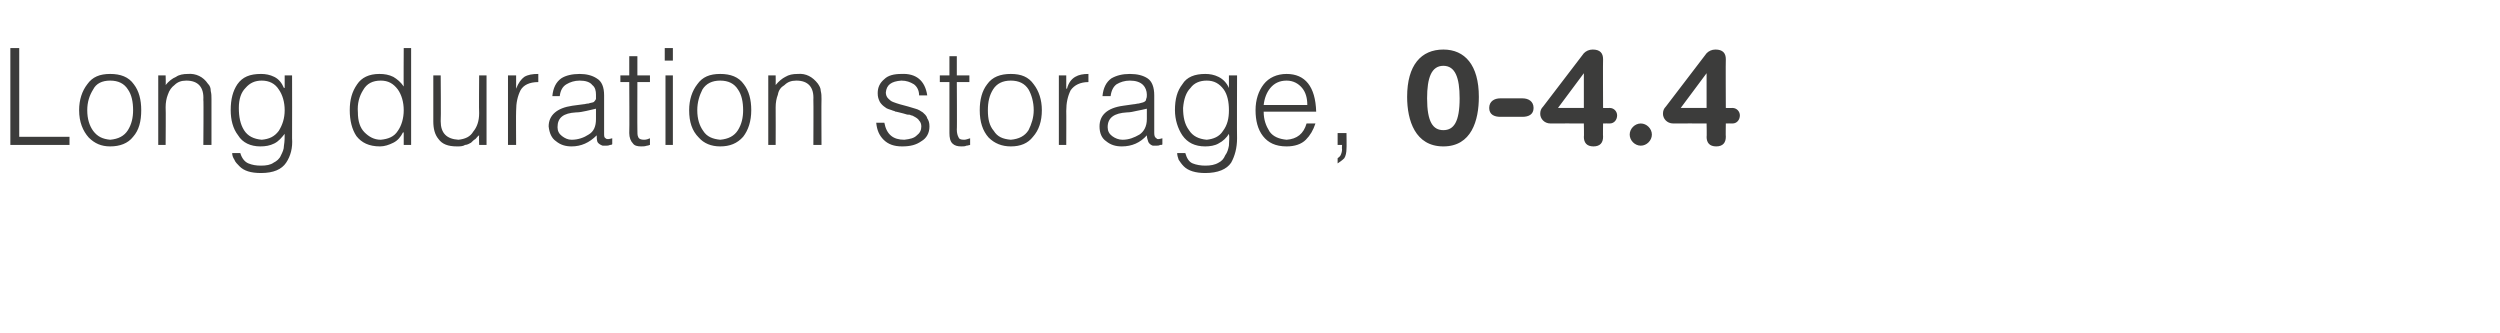 <?xml version="1.0" standalone="no"?>
<!DOCTYPE svg PUBLIC "-//W3C//DTD SVG 1.1//EN" "http://www.w3.org/Graphics/SVG/1.1/DTD/svg11.dtd">
<svg xmlns="http://www.w3.org/2000/svg" version="1.1" width="338.1px" height="45.1px" viewBox="0 -6 338.1 45.1" style="top:-6px">
  <desc>Long duration storage, 0-4.4</desc>
  <defs/>
  <g id="Polygon103160">
    <path d="M 9.4 13.6 L 9.4 12.5 L 2.6 12.5 L 2.6 0.5 L 1.4 0.5 L 1.4 13.6 L 9.4 13.6 Z M 14.9 13.8 C 16.2 13.8 17.3 13.4 18 12.5 C 18.8 11.6 19.1 10.4 19.1 8.9 C 19.1 7.5 18.8 6.3 18.1 5.4 C 17.4 4.4 16.3 4 14.9 4 C 13.5 4 12.5 4.4 11.8 5.4 C 11.1 6.3 10.7 7.5 10.7 8.9 C 10.7 10.5 11.2 11.7 12 12.6 C 12.8 13.4 13.7 13.8 14.9 13.8 C 14.9 13.8 14.9 13.8 14.9 13.8 Z M 18 8.9 C 18 9.9 17.8 10.8 17.3 11.6 C 16.8 12.4 16 12.8 14.9 12.9 C 13.9 12.8 13.2 12.5 12.6 11.7 C 12.1 11 11.8 10.1 11.8 8.9 C 11.8 7.8 12.1 6.9 12.6 6.1 C 13 5.3 13.8 4.9 14.9 4.9 C 16 4.9 16.8 5.3 17.3 6.1 C 17.8 6.8 18 7.8 18 8.9 C 18 8.9 18 8.9 18 8.9 Z M 22.4 8.5 C 22.4 7.9 22.5 7.3 22.7 6.8 C 22.9 6.2 23.2 5.8 23.6 5.5 C 24 5.1 24.5 4.9 25.2 4.9 C 26.8 4.9 27.6 5.8 27.5 7.5 C 27.55 7.46 27.5 13.6 27.5 13.6 L 28.6 13.6 C 28.6 13.6 28.59 7.44 28.6 7.4 C 28.6 7 28.6 6.7 28.5 6.3 C 28.5 5.9 28.4 5.6 28.1 5.3 C 27.5 4.4 26.5 3.9 25.4 4 C 24.8 4 24.2 4.1 23.8 4.4 C 23.3 4.6 22.8 5 22.4 5.5 C 22.44 5.5 22.4 4.2 22.4 4.2 L 21.4 4.2 L 21.4 13.6 L 22.4 13.6 C 22.4 13.6 22.44 8.53 22.4 8.5 Z M 38.5 8.9 C 38.5 10 38.2 10.9 37.7 11.7 C 37.1 12.5 36.4 12.8 35.4 12.9 C 34.3 12.8 33.5 12.4 33 11.6 C 32.5 10.8 32.3 9.8 32.3 8.6 C 32.3 7.4 32.6 6.5 33.2 5.9 C 33.8 5.2 34.5 4.9 35.4 4.9 C 36.4 4.9 37.2 5.3 37.7 6.1 C 38.2 6.8 38.5 7.8 38.5 8.9 C 38.5 8.9 38.5 8.9 38.5 8.9 Z M 38.5 5.9 C 38.5 5.9 38.44 5.85 38.4 5.9 C 38.1 5.2 37.7 4.7 37.1 4.4 C 36.5 4.1 35.9 4 35.3 4 C 33.8 4 32.8 4.4 32.1 5.4 C 31.5 6.3 31.2 7.4 31.2 8.9 C 31.2 10.2 31.5 11.4 32.2 12.3 C 32.8 13.3 33.9 13.8 35.2 13.8 C 35.9 13.8 36.5 13.7 37.1 13.4 C 37.7 13.1 38.1 12.6 38.5 12.1 C 38.5 12.6 38.5 13.1 38.4 13.7 C 38.4 14.2 38.2 14.6 38 15 C 37.8 15.5 37.4 15.8 37 16 C 36.6 16.3 36 16.4 35.3 16.4 C 34.6 16.4 34.1 16.3 33.6 16.1 C 33.1 15.9 32.7 15.4 32.5 14.7 C 32.5 14.7 31.4 14.7 31.4 14.7 C 31.4 15 31.5 15.3 31.7 15.6 C 31.8 15.9 32.1 16.2 32.4 16.5 C 33 17.1 33.9 17.4 35.3 17.4 C 37 17.4 38.1 16.9 38.7 16 C 39.3 15.1 39.6 14 39.5 12.7 C 39.52 12.67 39.5 4.2 39.5 4.2 L 38.5 4.2 L 38.5 5.9 Z M 54.6 8.9 C 54.6 10 54.3 11 53.8 11.7 C 53.3 12.5 52.5 12.8 51.5 12.9 C 50.6 12.9 49.9 12.5 49.3 11.9 C 48.7 11.3 48.4 10.4 48.4 9.2 C 48.3 8 48.6 7 49.1 6.2 C 49.6 5.3 50.4 4.9 51.5 4.9 C 52.5 4.9 53.2 5.3 53.8 6.1 C 54.3 6.8 54.6 7.8 54.6 8.9 C 54.6 8.9 54.6 8.9 54.6 8.9 Z M 54.6 5.7 C 54.2 5.1 53.7 4.7 53.2 4.4 C 52.6 4.1 52 4 51.3 4 C 49.9 4 48.9 4.5 48.3 5.4 C 47.6 6.4 47.3 7.5 47.3 8.9 C 47.3 10.3 47.6 11.5 48.2 12.4 C 48.9 13.3 49.9 13.8 51.4 13.8 C 52 13.8 52.6 13.6 53.2 13.3 C 53.8 13 54.2 12.5 54.5 11.9 C 54.52 11.94 54.6 11.9 54.6 11.9 L 54.6 13.6 L 55.6 13.6 L 55.6 0.5 L 54.6 0.5 C 54.6 0.5 54.57 5.7 54.6 5.7 Z M 64.8 9.3 C 64.8 10.4 64.5 11.2 64 11.8 C 63.6 12.5 62.9 12.8 62 12.9 C 60.4 12.8 59.6 12 59.6 10.4 C 59.65 10.36 59.6 4.2 59.6 4.2 L 58.6 4.2 C 58.6 4.2 58.6 10.38 58.6 10.4 C 58.6 11.4 58.8 12.2 59.3 12.8 C 59.8 13.5 60.6 13.8 61.8 13.8 C 62.2 13.8 62.6 13.8 62.9 13.6 C 63.2 13.6 63.5 13.4 63.7 13.3 C 63.9 13.1 64.1 12.9 64.3 12.8 C 64.5 12.6 64.6 12.4 64.8 12.3 C 64.76 12.28 64.8 13.6 64.8 13.6 L 65.8 13.6 L 65.8 4.2 L 64.8 4.2 C 64.8 4.2 64.76 9.31 64.8 9.3 Z M 69.8 9 C 69.8 7.9 70 7 70.4 6.2 C 70.8 5.5 71.6 5.1 72.8 5.1 C 72.8 5.1 72.8 4 72.8 4 C 72 4 71.4 4.1 70.9 4.4 C 70.5 4.7 70.1 5.2 69.8 6 C 69.8 5.95 69.8 6 69.8 6 L 69.8 4.2 L 68.7 4.2 L 68.7 13.6 L 69.8 13.6 C 69.8 13.6 69.77 8.98 69.8 9 Z M 80.6 10.1 C 80.6 11.1 80.3 11.8 79.6 12.2 C 79 12.6 78.2 12.9 77.3 12.9 C 76.8 12.9 76.4 12.7 76 12.4 C 75.6 12.1 75.4 11.7 75.4 11.2 C 75.4 9.9 76.2 9.3 77.9 9.2 C 78.4 9.2 78.8 9.1 79.3 9 C 79.7 8.9 80.2 8.8 80.6 8.7 C 80.6 8.7 80.6 10.1 80.6 10.1 Z M 77.4 8.3 C 75.3 8.6 74.2 9.6 74.2 11.1 C 74.3 12 74.6 12.7 75.2 13.1 C 75.8 13.6 76.5 13.8 77.3 13.8 C 78.6 13.8 79.7 13.3 80.7 12.3 C 80.7 12.6 80.7 12.9 80.8 13.2 C 80.9 13.4 81.2 13.6 81.5 13.7 C 81.7 13.7 81.8 13.7 82 13.7 C 82.1 13.7 82.3 13.7 82.5 13.6 C 82.6 13.6 82.7 13.6 82.8 13.5 C 82.8 13.5 82.8 12.7 82.8 12.7 C 82.4 12.8 82.1 12.9 81.9 12.7 C 81.7 12.6 81.7 12.4 81.7 12 C 81.7 12 81.7 6.9 81.7 6.9 C 81.7 5.8 81.4 5 80.7 4.6 C 80.1 4.2 79.3 4 78.4 4 C 77.4 4 76.5 4.2 75.9 4.6 C 75.2 5.1 74.8 5.9 74.7 7 C 74.7 7 75.7 7 75.7 7 C 75.8 6.2 76.1 5.7 76.6 5.4 C 77.1 5.1 77.7 4.9 78.4 4.9 C 79.2 4.9 79.8 5.1 80.1 5.5 C 80.5 5.8 80.6 6.3 80.6 6.8 C 80.6 7 80.6 7.2 80.6 7.4 C 80.5 7.6 80.4 7.7 80.3 7.8 C 80.1 7.9 79.8 7.9 79.6 8 C 79.3 8 79.1 8.1 78.9 8.1 C 78.9 8.1 77.4 8.3 77.4 8.3 Z M 87.9 12.7 C 87.7 12.8 87.4 12.9 87.1 12.9 C 86.7 12.9 86.4 12.8 86.3 12.5 C 86.2 12.3 86.2 12 86.2 11.5 C 86.18 11.54 86.2 5.1 86.2 5.1 L 87.9 5.1 L 87.9 4.2 L 86.2 4.2 L 86.2 1.6 L 85.1 1.6 L 85.1 4.2 L 83.9 4.2 L 83.9 5.1 L 85.1 5.1 C 85.1 5.1 85.14 11.96 85.1 12 C 85.1 12.6 85.3 13.1 85.6 13.4 C 85.8 13.7 86.2 13.8 86.7 13.8 C 87 13.8 87.2 13.8 87.5 13.7 C 87.7 13.7 87.8 13.6 87.9 13.6 C 87.9 13.6 87.9 12.7 87.9 12.7 Z M 91 13.6 L 91 4.2 L 90 4.2 L 90 13.6 L 91 13.6 Z M 91 2.2 L 91 0.5 L 89.9 0.5 L 89.9 2.2 L 91 2.2 Z M 97.4 13.8 C 98.7 13.8 99.7 13.4 100.5 12.5 C 101.2 11.6 101.6 10.4 101.6 8.9 C 101.6 7.5 101.3 6.3 100.6 5.4 C 99.9 4.4 98.8 4 97.4 4 C 96 4 95 4.4 94.3 5.4 C 93.6 6.3 93.2 7.5 93.2 8.9 C 93.2 10.5 93.6 11.7 94.5 12.6 C 95.2 13.4 96.2 13.8 97.4 13.8 C 97.4 13.8 97.4 13.8 97.4 13.8 Z M 100.5 8.9 C 100.5 9.9 100.3 10.8 99.8 11.6 C 99.3 12.4 98.5 12.8 97.4 12.9 C 96.4 12.8 95.6 12.5 95.1 11.7 C 94.6 11 94.3 10.1 94.3 8.9 C 94.3 7.8 94.6 6.9 95 6.1 C 95.5 5.3 96.3 4.9 97.4 4.9 C 98.5 4.9 99.3 5.3 99.8 6.1 C 100.3 6.8 100.5 7.8 100.5 8.9 C 100.5 8.9 100.5 8.9 100.5 8.9 Z M 104.9 8.5 C 104.9 7.9 105 7.3 105.2 6.8 C 105.3 6.2 105.6 5.8 106.1 5.5 C 106.5 5.1 107 4.9 107.7 4.9 C 109.3 4.9 110.1 5.8 110 7.5 C 110.03 7.46 110 13.6 110 13.6 L 111.1 13.6 C 111.1 13.6 111.07 7.44 111.1 7.4 C 111.1 7 111.1 6.7 111 6.3 C 111 5.9 110.8 5.6 110.6 5.3 C 109.9 4.4 109 3.9 107.9 4 C 107.2 4 106.7 4.1 106.2 4.4 C 105.8 4.6 105.3 5 104.9 5.5 C 104.92 5.5 104.9 4.2 104.9 4.2 L 103.9 4.2 L 103.9 13.6 L 104.9 13.6 C 104.9 13.6 104.92 8.53 104.9 8.5 Z M 118.5 10.6 C 118.6 11.6 118.9 12.3 119.5 12.9 C 120.1 13.5 120.9 13.8 122 13.8 C 123.1 13.8 123.9 13.6 124.6 13.1 C 125.3 12.7 125.7 12 125.7 11.1 C 125.7 10.6 125.6 10.3 125.4 10 C 125.3 9.6 125 9.4 124.8 9.2 C 124.5 9 124.2 8.8 123.8 8.7 C 123.5 8.6 123.1 8.5 122.8 8.4 C 122 8.2 121.3 8 120.8 7.8 C 120.5 7.7 120.3 7.5 120.1 7.3 C 119.9 7.1 119.8 6.8 119.8 6.5 C 119.9 5.5 120.5 5 121.9 4.9 C 122.6 4.9 123.1 5.1 123.6 5.4 C 124 5.7 124.3 6.2 124.3 6.9 C 124.3 6.9 125.4 6.9 125.4 6.9 C 125.1 4.9 123.9 3.9 121.9 4 C 120.9 4 120.1 4.2 119.6 4.7 C 119 5.2 118.7 5.8 118.7 6.6 C 118.7 7.1 118.8 7.4 119 7.8 C 119.2 8.1 119.4 8.3 119.7 8.5 C 119.9 8.7 120.3 8.8 120.6 8.9 C 120.8 9 121 9 121.1 9.1 C 121.3 9.1 121.5 9.2 121.6 9.2 C 122 9.3 122.4 9.4 122.7 9.5 C 122.9 9.5 123.1 9.5 123.2 9.6 C 123.4 9.6 123.5 9.7 123.7 9.8 C 123.9 9.9 124.2 10.1 124.3 10.3 C 124.5 10.5 124.6 10.8 124.6 11.1 C 124.6 11.6 124.4 12 124 12.3 C 123.6 12.7 123.1 12.8 122.3 12.9 C 120.8 12.9 119.9 12.2 119.6 10.6 C 119.6 10.6 118.5 10.6 118.5 10.6 Z M 131.2 12.7 C 130.9 12.8 130.6 12.9 130.4 12.9 C 129.9 12.9 129.7 12.8 129.6 12.5 C 129.5 12.3 129.4 12 129.4 11.5 C 129.44 11.54 129.4 5.1 129.4 5.1 L 131.1 5.1 L 131.1 4.2 L 129.4 4.2 L 129.4 1.6 L 128.4 1.6 L 128.4 4.2 L 127.1 4.2 L 127.1 5.1 L 128.4 5.1 C 128.4 5.1 128.4 11.96 128.4 12 C 128.4 12.6 128.5 13.1 128.8 13.4 C 129.1 13.7 129.5 13.8 130 13.8 C 130.3 13.8 130.5 13.8 130.7 13.7 C 130.9 13.7 131.1 13.6 131.2 13.6 C 131.2 13.6 131.2 12.7 131.2 12.7 Z M 136.7 13.8 C 138 13.8 139 13.4 139.7 12.5 C 140.5 11.6 140.9 10.4 140.9 8.9 C 140.9 7.5 140.5 6.3 139.8 5.4 C 139.1 4.4 138.1 4 136.7 4 C 135.3 4 134.2 4.4 133.5 5.4 C 132.8 6.3 132.5 7.5 132.5 8.9 C 132.5 10.5 132.9 11.7 133.7 12.6 C 134.5 13.4 135.5 13.8 136.7 13.8 C 136.7 13.8 136.7 13.8 136.7 13.8 Z M 139.8 8.9 C 139.8 9.9 139.5 10.8 139.1 11.6 C 138.6 12.4 137.8 12.8 136.7 12.9 C 135.6 12.8 134.9 12.5 134.4 11.7 C 133.8 11 133.6 10.1 133.6 8.9 C 133.6 7.8 133.8 6.9 134.3 6.1 C 134.8 5.3 135.6 4.9 136.7 4.9 C 137.8 4.9 138.6 5.3 139.1 6.1 C 139.5 6.8 139.8 7.8 139.8 8.9 C 139.8 8.9 139.8 8.9 139.8 8.9 Z M 144.2 9 C 144.2 7.9 144.4 7 144.8 6.2 C 145.3 5.5 146.1 5.1 147.2 5.1 C 147.2 5.1 147.2 4 147.2 4 C 146.5 4 145.9 4.1 145.4 4.4 C 144.9 4.7 144.5 5.2 144.3 6 C 144.25 5.95 144.2 6 144.2 6 L 144.2 4.2 L 143.2 4.2 L 143.2 13.6 L 144.2 13.6 C 144.2 13.6 144.22 8.98 144.2 9 Z M 155.1 10.1 C 155.1 11.1 154.7 11.8 154.1 12.2 C 153.4 12.6 152.7 12.9 151.8 12.9 C 151.3 12.9 150.8 12.7 150.4 12.4 C 150 12.1 149.8 11.7 149.8 11.2 C 149.8 9.9 150.7 9.3 152.4 9.2 C 152.8 9.2 153.3 9.1 153.7 9 C 154.2 8.9 154.7 8.8 155.1 8.7 C 155.1 8.7 155.1 10.1 155.1 10.1 Z M 151.9 8.3 C 149.7 8.6 148.7 9.6 148.7 11.1 C 148.7 12 149 12.7 149.6 13.1 C 150.2 13.6 150.9 13.8 151.7 13.8 C 153.1 13.8 154.2 13.3 155.1 12.3 C 155.1 12.6 155.2 12.9 155.3 13.2 C 155.4 13.4 155.6 13.6 155.9 13.7 C 156.1 13.7 156.3 13.7 156.4 13.7 C 156.6 13.7 156.7 13.7 156.9 13.6 C 157.1 13.6 157.2 13.6 157.2 13.5 C 157.2 13.5 157.2 12.7 157.2 12.7 C 156.8 12.8 156.5 12.9 156.4 12.7 C 156.2 12.6 156.1 12.4 156.1 12 C 156.1 12 156.1 6.9 156.1 6.9 C 156.1 5.8 155.8 5 155.2 4.6 C 154.6 4.2 153.8 4 152.8 4 C 151.8 4 151 4.2 150.3 4.6 C 149.6 5.1 149.2 5.9 149.1 7 C 149.1 7 150.2 7 150.2 7 C 150.3 6.2 150.6 5.7 151 5.4 C 151.5 5.1 152.1 4.9 152.8 4.9 C 153.6 4.9 154.2 5.1 154.6 5.5 C 154.9 5.8 155.1 6.3 155.1 6.8 C 155.1 7 155.1 7.2 155 7.4 C 155 7.6 154.9 7.7 154.7 7.8 C 154.5 7.9 154.3 7.9 154 8 C 153.8 8 153.5 8.1 153.3 8.1 C 153.3 8.1 151.9 8.3 151.9 8.3 Z M 166.2 8.9 C 166.2 10 166 10.9 165.4 11.7 C 164.9 12.5 164.1 12.8 163.2 12.9 C 162.1 12.8 161.3 12.4 160.8 11.6 C 160.2 10.8 160 9.8 160 8.6 C 160.1 7.4 160.4 6.5 161 5.9 C 161.5 5.2 162.3 4.9 163.2 4.9 C 164.2 4.9 164.9 5.3 165.5 6.1 C 166 6.8 166.2 7.8 166.2 8.9 C 166.2 8.9 166.2 8.9 166.2 8.9 Z M 166.2 5.9 C 166.2 5.9 166.19 5.85 166.2 5.9 C 165.9 5.2 165.4 4.7 164.8 4.4 C 164.2 4.1 163.6 4 163 4 C 161.6 4 160.5 4.4 159.9 5.4 C 159.2 6.3 158.9 7.4 158.9 8.9 C 158.9 10.2 159.3 11.4 159.9 12.3 C 160.6 13.3 161.6 13.8 163 13.8 C 163.6 13.8 164.3 13.7 164.8 13.4 C 165.4 13.1 165.9 12.6 166.2 12.1 C 166.3 12.6 166.2 13.1 166.2 13.7 C 166.1 14.2 166 14.6 165.7 15 C 165.5 15.5 165.2 15.8 164.8 16 C 164.3 16.3 163.7 16.4 163 16.4 C 162.4 16.4 161.8 16.3 161.3 16.1 C 160.8 15.9 160.5 15.4 160.3 14.7 C 160.3 14.7 159.2 14.7 159.2 14.7 C 159.2 15 159.3 15.3 159.4 15.6 C 159.6 15.9 159.8 16.2 160.1 16.5 C 160.7 17.1 161.7 17.4 163 17.4 C 164.7 17.4 165.9 16.9 166.5 16 C 167 15.1 167.3 14 167.3 12.7 C 167.27 12.67 167.3 4.2 167.3 4.2 L 166.2 4.2 L 166.2 5.9 Z M 170.9 8.2 C 171 7.3 171.3 6.5 171.8 5.9 C 172.3 5.3 173 4.9 174 4.9 C 174.9 4.9 175.6 5.3 176.1 5.9 C 176.6 6.5 176.8 7.3 176.8 8.2 C 176.8 8.2 170.9 8.2 170.9 8.2 Z M 178 9.1 C 177.9 5.7 176.5 4 174 4 C 172.7 4 171.6 4.5 170.9 5.4 C 170.2 6.3 169.8 7.5 169.8 8.9 C 169.8 10.3 170.1 11.5 170.8 12.4 C 171.5 13.3 172.5 13.8 174 13.8 C 175.1 13.8 176 13.5 176.6 12.9 C 177.2 12.3 177.6 11.6 177.9 10.7 C 177.9 10.7 176.7 10.7 176.7 10.7 C 176.3 12.1 175.4 12.8 174 12.9 C 173 12.8 172.2 12.5 171.7 11.8 C 171.2 11 170.9 10.2 170.9 9.1 C 170.9 9.1 178 9.1 178 9.1 Z M 182.1 12 L 180.9 12 L 180.9 13.6 L 181.5 13.6 C 181.5 13.6 181.46 14.19 181.5 14.2 C 181.5 14.5 181.4 14.8 181.3 15 C 181.2 15.2 181 15.3 180.9 15.4 C 180.9 15.4 180.9 16.1 180.9 16.1 C 181.2 15.9 181.5 15.7 181.8 15.4 C 182 15.1 182.1 14.6 182.1 14.1 C 182.13 14.11 182.1 12 182.1 12 Z M 195.2 11.6 C 196.6 11.6 197.4 10.5 197.4 7.3 C 197.4 4.5 196.8 2.9 195.2 2.9 C 193.6 2.9 193 4.5 193 7.3 C 193 10.5 193.8 11.6 195.2 11.6 Z M 195.2 0.7 C 198.1 0.7 200 2.8 200 7.1 C 200 10.3 199 13.8 195.2 13.8 C 191.4 13.8 190.3 10.3 190.3 7.1 C 190.3 2.8 192.2 0.7 195.2 0.7 Z M 205.9 7.3 C 206.7 7.3 207.4 7.7 207.4 8.6 C 207.4 9.5 206.7 9.8 205.9 9.8 C 205.9 9.8 202.9 9.8 202.9 9.8 C 202.1 9.8 201.4 9.5 201.4 8.6 C 201.4 7.7 202.1 7.3 202.9 7.3 C 202.9 7.3 205.9 7.3 205.9 7.3 Z M 214.2 3.9 L 214.2 3.9 L 210.7 8.6 L 214.2 8.6 L 214.2 3.9 Z M 214.2 10.7 C 214.2 10.7 209.7 10.68 209.7 10.7 C 208.8 10.7 208.3 10 208.3 9.4 C 208.3 9 208.4 8.7 208.7 8.4 C 208.7 8.4 214.2 1.2 214.2 1.2 C 214.5 0.9 214.9 0.7 215.4 0.7 C 216.4 0.7 216.8 1.2 216.8 2 C 216.77 2.01 216.8 8.6 216.8 8.6 C 216.8 8.6 217.68 8.62 217.7 8.6 C 218.3 8.6 218.7 9.1 218.7 9.6 C 218.7 10.2 218.3 10.7 217.7 10.7 C 217.68 10.68 216.8 10.7 216.8 10.7 C 216.8 10.7 216.77 12.54 216.8 12.5 C 216.8 13.3 216.4 13.8 215.5 13.8 C 214.6 13.8 214.2 13.3 214.2 12.5 C 214.24 12.54 214.2 10.7 214.2 10.7 Z M 221.9 10.7 C 222.7 10.7 223.4 11.4 223.4 12.2 C 223.4 13 222.7 13.7 221.9 13.7 C 221.1 13.7 220.4 13 220.4 12.2 C 220.4 11.4 221.1 10.7 221.9 10.7 Z M 230.8 3.9 L 230.8 3.9 L 227.3 8.6 L 230.8 8.6 L 230.8 3.9 Z M 230.8 10.7 C 230.8 10.7 226.29 10.68 226.3 10.7 C 225.4 10.7 224.9 10 224.9 9.4 C 224.9 9 225 8.7 225.3 8.4 C 225.3 8.4 230.8 1.2 230.8 1.2 C 231.1 0.9 231.5 0.7 232 0.7 C 233 0.7 233.4 1.2 233.4 2 C 233.37 2.01 233.4 8.6 233.4 8.6 C 233.4 8.6 234.27 8.62 234.3 8.6 C 234.9 8.6 235.3 9.1 235.3 9.6 C 235.3 10.2 234.9 10.7 234.3 10.7 C 234.27 10.68 233.4 10.7 233.4 10.7 C 233.4 10.7 233.37 12.54 233.4 12.5 C 233.4 13.3 233 13.8 232.1 13.8 C 231.2 13.8 230.8 13.3 230.8 12.5 C 230.84 12.54 230.8 10.7 230.8 10.7 Z " stroke="none" fill="#3c3c3b"/>
  </g>
</svg>